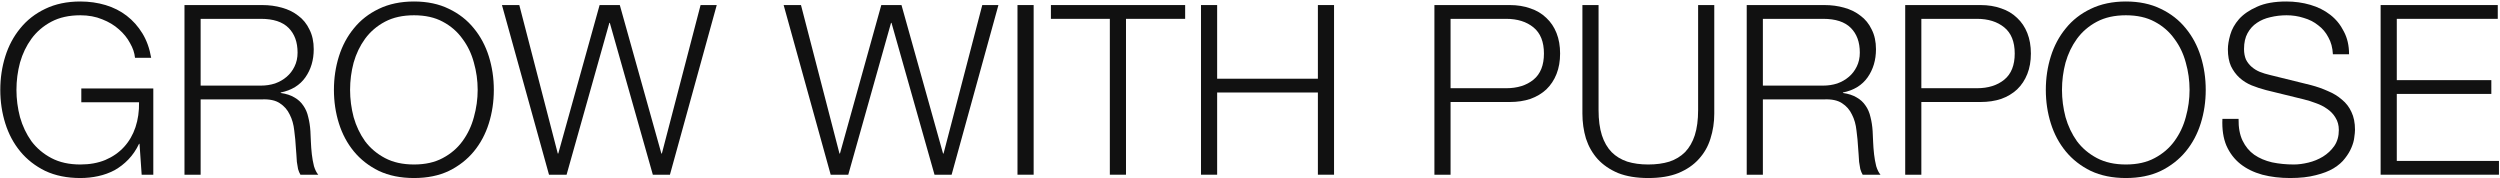 <svg width="1431" height="102" viewBox="0 0 1431 102" fill="none" xmlns="http://www.w3.org/2000/svg">
<path d="M1362.67 2.896H1429.72V10.784H1371.92V45.872H1426.04V53.76H1371.92V92.112H1430.4V100H1362.67V2.896Z" fill="#111111"/>
<path d="M1281.36 68.04C1281.27 73.027 1282.04 77.197 1283.67 80.552C1285.3 83.907 1287.52 86.581 1290.33 88.576C1293.23 90.571 1296.63 92.021 1300.53 92.928C1304.43 93.744 1308.6 94.152 1313.04 94.152C1315.58 94.152 1318.35 93.789 1321.34 93.064C1324.33 92.339 1327.1 91.205 1329.64 89.664C1332.27 88.032 1334.44 85.992 1336.16 83.544C1337.89 81.005 1338.75 77.968 1338.75 74.432C1338.75 71.712 1338.11 69.355 1336.84 67.36C1335.67 65.365 1334.08 63.688 1332.08 62.328C1330.18 60.968 1328.05 59.88 1325.69 59.064C1323.33 58.157 1321.02 57.432 1318.76 56.888L1297.13 51.584C1294.32 50.859 1291.56 49.952 1288.84 48.864C1286.21 47.776 1283.89 46.325 1281.9 44.512C1279.91 42.699 1278.27 40.477 1277 37.848C1275.83 35.219 1275.24 32 1275.24 28.192C1275.24 25.835 1275.69 23.069 1276.6 19.896C1277.5 16.723 1279.18 13.731 1281.63 10.92C1284.17 8.109 1287.61 5.752 1291.96 3.848C1296.32 1.853 1301.89 0.856 1308.69 0.856C1313.5 0.856 1318.08 1.491 1322.43 2.76C1326.78 4.029 1330.59 5.933 1333.85 8.472C1337.12 11.011 1339.7 14.184 1341.6 17.992C1343.6 21.709 1344.6 26.061 1344.6 31.048H1335.35C1335.17 27.331 1334.31 24.112 1332.76 21.392C1331.31 18.581 1329.36 16.269 1326.92 14.456C1324.56 12.552 1321.79 11.147 1318.62 10.24C1315.54 9.243 1312.27 8.744 1308.83 8.744C1305.65 8.744 1302.57 9.107 1299.58 9.832C1296.68 10.467 1294.09 11.555 1291.83 13.096C1289.65 14.547 1287.88 16.496 1286.52 18.944C1285.16 21.392 1284.48 24.429 1284.48 28.056C1284.48 30.323 1284.85 32.317 1285.57 34.04C1286.39 35.672 1287.48 37.077 1288.84 38.256C1290.2 39.435 1291.74 40.387 1293.46 41.112C1295.27 41.837 1297.18 42.427 1299.17 42.88L1322.84 48.728C1326.28 49.635 1329.5 50.768 1332.49 52.128C1335.57 53.397 1338.25 55.029 1340.52 57.024C1342.87 58.928 1344.69 61.285 1345.96 64.096C1347.32 66.907 1348 70.307 1348 74.296C1348 75.384 1347.86 76.835 1347.59 78.648C1347.41 80.461 1346.86 82.411 1345.96 84.496C1345.14 86.491 1343.92 88.531 1342.28 90.616C1340.74 92.701 1338.57 94.605 1335.76 96.328C1333.04 97.96 1329.64 99.275 1325.56 100.272C1321.48 101.36 1316.58 101.904 1310.87 101.904C1305.16 101.904 1299.85 101.269 1294.96 100C1290.06 98.64 1285.89 96.6 1282.44 93.88C1279 91.16 1276.32 87.669 1274.42 83.408C1272.61 79.147 1271.84 74.024 1272.11 68.04H1281.36Z" fill="#111111"/>
<path d="M1180.28 51.448C1180.28 56.707 1180.96 61.92 1182.32 67.088C1183.77 72.165 1185.95 76.744 1188.85 80.824C1191.84 84.813 1195.65 88.032 1200.27 90.48C1204.9 92.928 1210.43 94.152 1216.86 94.152C1223.3 94.152 1228.79 92.928 1233.32 90.48C1237.94 88.032 1241.71 84.813 1244.61 80.824C1247.6 76.744 1249.78 72.165 1251.14 67.088C1252.59 61.92 1253.31 56.707 1253.31 51.448C1253.31 46.099 1252.59 40.885 1251.14 35.808C1249.78 30.731 1247.6 26.197 1244.61 22.208C1241.71 18.128 1237.94 14.864 1233.32 12.416C1228.79 9.968 1223.3 8.744 1216.86 8.744C1210.43 8.744 1204.9 9.968 1200.27 12.416C1195.65 14.864 1191.84 18.128 1188.85 22.208C1185.95 26.197 1183.77 30.731 1182.32 35.808C1180.96 40.885 1180.28 46.099 1180.28 51.448ZM1171.03 51.448C1171.03 44.739 1171.98 38.347 1173.89 32.272C1175.79 26.197 1178.65 20.848 1182.46 16.224C1186.26 11.509 1191.02 7.792 1196.74 5.072C1202.54 2.261 1209.25 0.856 1216.86 0.856C1224.48 0.856 1231.14 2.261 1236.86 5.072C1242.57 7.792 1247.33 11.509 1251.14 16.224C1254.94 20.848 1257.8 26.197 1259.7 32.272C1261.61 38.347 1262.56 44.739 1262.56 51.448C1262.56 58.157 1261.61 64.549 1259.7 70.624C1257.8 76.699 1254.94 82.048 1251.14 86.672C1247.33 91.296 1242.57 95.013 1236.86 97.824C1231.14 100.544 1224.48 101.904 1216.86 101.904C1209.25 101.904 1202.54 100.544 1196.74 97.824C1191.02 95.013 1186.26 91.296 1182.46 86.672C1178.65 82.048 1175.79 76.699 1173.89 70.624C1171.98 64.549 1171.03 58.157 1171.03 51.448Z" fill="#111111"/>
<path d="M1099.78 50.496H1131.61C1138.04 50.496 1143.26 48.864 1147.25 45.6C1151.24 42.336 1153.23 37.349 1153.23 30.64C1153.23 23.931 1151.24 18.944 1147.25 15.68C1143.26 12.416 1138.04 10.784 1131.61 10.784H1099.78V50.496ZM1090.54 2.896H1133.65C1138 2.896 1141.94 3.531 1145.48 4.8C1149.02 5.979 1152.05 7.792 1154.59 10.24C1157.13 12.597 1159.08 15.499 1160.44 18.944C1161.8 22.389 1162.48 26.288 1162.48 30.64C1162.48 34.992 1161.8 38.891 1160.44 42.336C1159.08 45.781 1157.13 48.728 1154.59 51.176C1152.05 53.533 1149.02 55.347 1145.48 56.616C1141.94 57.795 1138 58.384 1133.65 58.384H1099.78V100H1090.54V2.896Z" fill="#111111"/>
<path d="M1009.07 49H1043.61C1046.42 49 1049.1 48.592 1051.64 47.776C1054.18 46.869 1056.4 45.6 1058.3 43.968C1060.21 42.336 1061.7 40.387 1062.79 38.12C1063.97 35.763 1064.56 33.088 1064.56 30.096C1064.56 24.112 1062.84 19.397 1059.39 15.952C1055.94 12.507 1050.69 10.784 1043.61 10.784H1009.07V49ZM999.822 2.896H1044.29C1048.28 2.896 1052.05 3.395 1055.58 4.392C1059.21 5.389 1062.34 6.931 1064.97 9.016C1067.69 11.011 1069.82 13.64 1071.36 16.904C1072.99 20.077 1073.81 23.84 1073.81 28.192C1073.81 34.357 1072.22 39.707 1069.05 44.24C1065.87 48.773 1061.16 51.675 1054.9 52.944V53.216C1058.08 53.669 1060.7 54.531 1062.79 55.8C1064.88 56.979 1066.55 58.52 1067.82 60.424C1069.18 62.328 1070.13 64.549 1070.68 67.088C1071.31 69.536 1071.72 72.211 1071.9 75.112C1071.99 76.744 1072.08 78.739 1072.17 81.096C1072.26 83.453 1072.45 85.856 1072.72 88.304C1072.99 90.661 1073.4 92.928 1073.94 95.104C1074.58 97.189 1075.39 98.821 1076.39 100H1066.19C1065.65 99.093 1065.19 98.005 1064.83 96.736C1064.56 95.376 1064.33 94.016 1064.15 92.656C1064.06 91.205 1063.97 89.8 1063.88 88.44C1063.79 87.08 1063.7 85.901 1063.61 84.904C1063.42 81.459 1063.11 78.059 1062.65 74.704C1062.29 71.259 1061.43 68.221 1060.07 65.592C1058.8 62.872 1056.9 60.696 1054.36 59.064C1051.91 57.432 1048.51 56.707 1044.16 56.888H1009.07V100H999.822V2.896Z" fill="#111111"/>
<path d="M905.77 2.896H915.018V63.008C915.018 68.629 915.652 73.435 916.922 77.424C918.191 81.323 920.049 84.541 922.497 87.08C924.945 89.528 927.938 91.341 931.474 92.52C935.01 93.608 938.999 94.152 943.442 94.152C947.975 94.152 952.01 93.608 955.546 92.52C959.082 91.341 962.073 89.528 964.521 87.08C966.969 84.541 968.828 81.323 970.098 77.424C971.367 73.435 972.002 68.629 972.002 63.008V2.896H981.25V65.048C981.25 70.035 980.524 74.795 979.073 79.328C977.713 83.771 975.492 87.669 972.409 91.024C969.417 94.379 965.519 97.053 960.714 99.048C955.999 100.952 950.242 101.904 943.442 101.904C936.732 101.904 930.975 100.952 926.169 99.048C921.455 97.053 917.556 94.379 914.474 91.024C911.482 87.669 909.26 83.771 907.81 79.328C906.45 74.795 905.77 70.035 905.77 65.048V2.896Z" fill="#111111"/>
<path d="M830.305 50.496H862.129C868.566 50.496 873.779 48.864 877.769 45.6C881.758 42.336 883.753 37.349 883.753 30.64C883.753 23.931 881.758 18.944 877.769 15.68C873.779 12.416 868.566 10.784 862.129 10.784H830.305V50.496ZM821.057 2.896H864.169C868.521 2.896 872.465 3.531 876.001 4.8C879.537 5.979 882.574 7.792 885.113 10.24C887.651 12.597 889.601 15.499 890.961 18.944C892.321 22.389 893.001 26.288 893.001 30.64C893.001 34.992 892.321 38.891 890.961 42.336C889.601 45.781 887.651 48.728 885.113 51.176C882.574 53.533 879.537 55.347 876.001 56.616C872.465 57.795 868.521 58.384 864.169 58.384H830.305V100H821.057V2.896Z" fill="#111111"/>
<path d="M687.447 2.896H696.695V45.056H754.359V2.896H763.607V100H754.359V52.944H696.695V100H687.447V2.896Z" fill="#111111"/>
<path d="M601.541 2.896H678.381V10.784H644.517V100H635.269V10.784H601.541V2.896Z" fill="#111111"/>
<path d="M582.41 2.896H591.658V100H582.41V2.896Z" fill="#111111"/>
<path d="M448.555 2.896H458.483L480.515 87.896H480.787L504.451 2.896H516.011L539.811 87.896H540.083L562.251 2.896H571.499L544.707 100H534.915L510.299 13.096H510.027L485.547 100H475.483L448.555 2.896Z" fill="#111111"/>
<path d="M287.32 2.896H297.248L319.28 87.896H319.552L343.216 2.896H354.776L378.576 87.896H378.848L401.016 2.896H410.264L383.472 100H373.68L349.064 13.096H348.792L324.312 100H314.248L287.32 2.896Z" fill="#111111"/>
<path d="M200.387 51.448C200.387 56.707 201.067 61.92 202.427 67.088C203.877 72.165 206.053 76.744 208.955 80.824C211.947 84.813 215.755 88.032 220.379 90.48C225.003 92.928 230.533 94.152 236.971 94.152C243.408 94.152 248.893 92.928 253.427 90.48C258.051 88.032 261.813 84.813 264.715 80.824C267.707 76.744 269.883 72.165 271.243 67.088C272.693 61.92 273.419 56.707 273.419 51.448C273.419 46.099 272.693 40.885 271.243 35.808C269.883 30.731 267.707 26.197 264.715 22.208C261.813 18.128 258.051 14.864 253.427 12.416C248.893 9.968 243.408 8.744 236.971 8.744C230.533 8.744 225.003 9.968 220.379 12.416C215.755 14.864 211.947 18.128 208.955 22.208C206.053 26.197 203.877 30.731 202.427 35.808C201.067 40.885 200.387 46.099 200.387 51.448ZM191.139 51.448C191.139 44.739 192.091 38.347 193.995 32.272C195.899 26.197 198.755 20.848 202.563 16.224C206.371 11.509 211.131 7.792 216.843 5.072C222.645 2.261 229.355 0.856 236.971 0.856C244.587 0.856 251.251 2.261 256.963 5.072C262.675 7.792 267.435 11.509 271.243 16.224C275.051 20.848 277.907 26.197 279.811 32.272C281.715 38.347 282.667 44.739 282.667 51.448C282.667 58.157 281.715 64.549 279.811 70.624C277.907 76.699 275.051 82.048 271.243 86.672C267.435 91.296 262.675 95.013 256.963 97.824C251.251 100.544 244.587 101.904 236.971 101.904C229.355 101.904 222.645 100.544 216.843 97.824C211.131 95.013 206.371 91.296 202.563 86.672C198.755 82.048 195.899 76.699 193.995 70.624C192.091 64.549 191.139 58.157 191.139 51.448Z" fill="#111111"/>
<path d="M114.844 49H149.388C152.198 49 154.873 48.592 157.412 47.776C159.95 46.869 162.172 45.6 164.076 43.968C165.98 42.336 167.476 40.387 168.564 38.12C169.742 35.763 170.332 33.088 170.332 30.096C170.332 24.112 168.609 19.397 165.164 15.952C161.718 12.507 156.46 10.784 149.388 10.784H114.844V49ZM105.596 2.896H150.068C154.057 2.896 157.82 3.395 161.356 4.392C164.982 5.389 168.11 6.931 170.74 9.016C173.46 11.011 175.59 13.64 177.132 16.904C178.764 20.077 179.58 23.84 179.58 28.192C179.58 34.357 177.993 39.707 174.82 44.24C171.646 48.773 166.932 51.675 160.676 52.944V53.216C163.849 53.669 166.478 54.531 168.564 55.8C170.649 56.979 172.326 58.52 173.596 60.424C174.956 62.328 175.908 64.549 176.452 67.088C177.086 69.536 177.494 72.211 177.676 75.112C177.766 76.744 177.857 78.739 177.948 81.096C178.038 83.453 178.22 85.856 178.492 88.304C178.764 90.661 179.172 92.928 179.716 95.104C180.35 97.189 181.166 98.821 182.164 100H171.964C171.42 99.093 170.966 98.005 170.604 96.736C170.332 95.376 170.105 94.016 169.924 92.656C169.833 91.205 169.742 89.8 169.652 88.44C169.561 87.08 169.47 85.901 169.38 84.904C169.198 81.459 168.881 78.059 168.428 74.704C168.065 71.259 167.204 68.221 165.844 65.592C164.574 62.872 162.67 60.696 160.132 59.064C157.684 57.432 154.284 56.707 149.932 56.888H114.844V100H105.596V2.896Z" fill="#111111"/>
<path d="M87.752 100H81.088L79.864 82.32H79.592C77.96 85.765 75.92 88.757 73.472 91.296C71.115 93.744 68.485 95.784 65.584 97.416C62.683 98.957 59.555 100.091 56.2 100.816C52.936 101.541 49.536 101.904 46 101.904C38.384 101.904 31.675 100.544 25.872 97.824C20.16 95.013 15.4 91.296 11.592 86.672C7.784 82.048 4.928 76.699 3.024 70.624C1.12 64.549 0.168 58.157 0.168 51.448C0.168 44.739 1.12 38.347 3.024 32.272C4.928 26.197 7.784 20.848 11.592 16.224C15.4 11.509 20.16 7.792 25.872 5.072C31.675 2.261 38.384 0.856 46 0.856C51.077 0.856 55.883 1.536 60.416 2.896C64.949 4.256 68.984 6.296 72.52 9.016C76.056 11.736 79.048 15.091 81.496 19.08C83.944 23.069 85.621 27.739 86.528 33.088H77.28C77.008 30.277 76.056 27.467 74.424 24.656C72.883 21.755 70.752 19.125 68.032 16.768C65.403 14.411 62.229 12.507 58.512 11.056C54.795 9.515 50.624 8.744 46 8.744C39.563 8.744 34.032 9.968 29.408 12.416C24.784 14.864 20.976 18.128 17.984 22.208C15.083 26.197 12.907 30.731 11.456 35.808C10.096 40.885 9.416 46.099 9.416 51.448C9.416 56.707 10.096 61.92 11.456 67.088C12.907 72.165 15.083 76.744 17.984 80.824C20.976 84.813 24.784 88.032 29.408 90.48C34.032 92.928 39.563 94.152 46 94.152C51.349 94.152 56.109 93.291 60.28 91.568C64.541 89.755 68.123 87.261 71.024 84.088C73.925 80.915 76.101 77.152 77.552 72.8C79.003 68.448 79.683 63.688 79.592 58.52H46.544V50.632H87.752V100Z" fill="#111111"/>
</svg>
